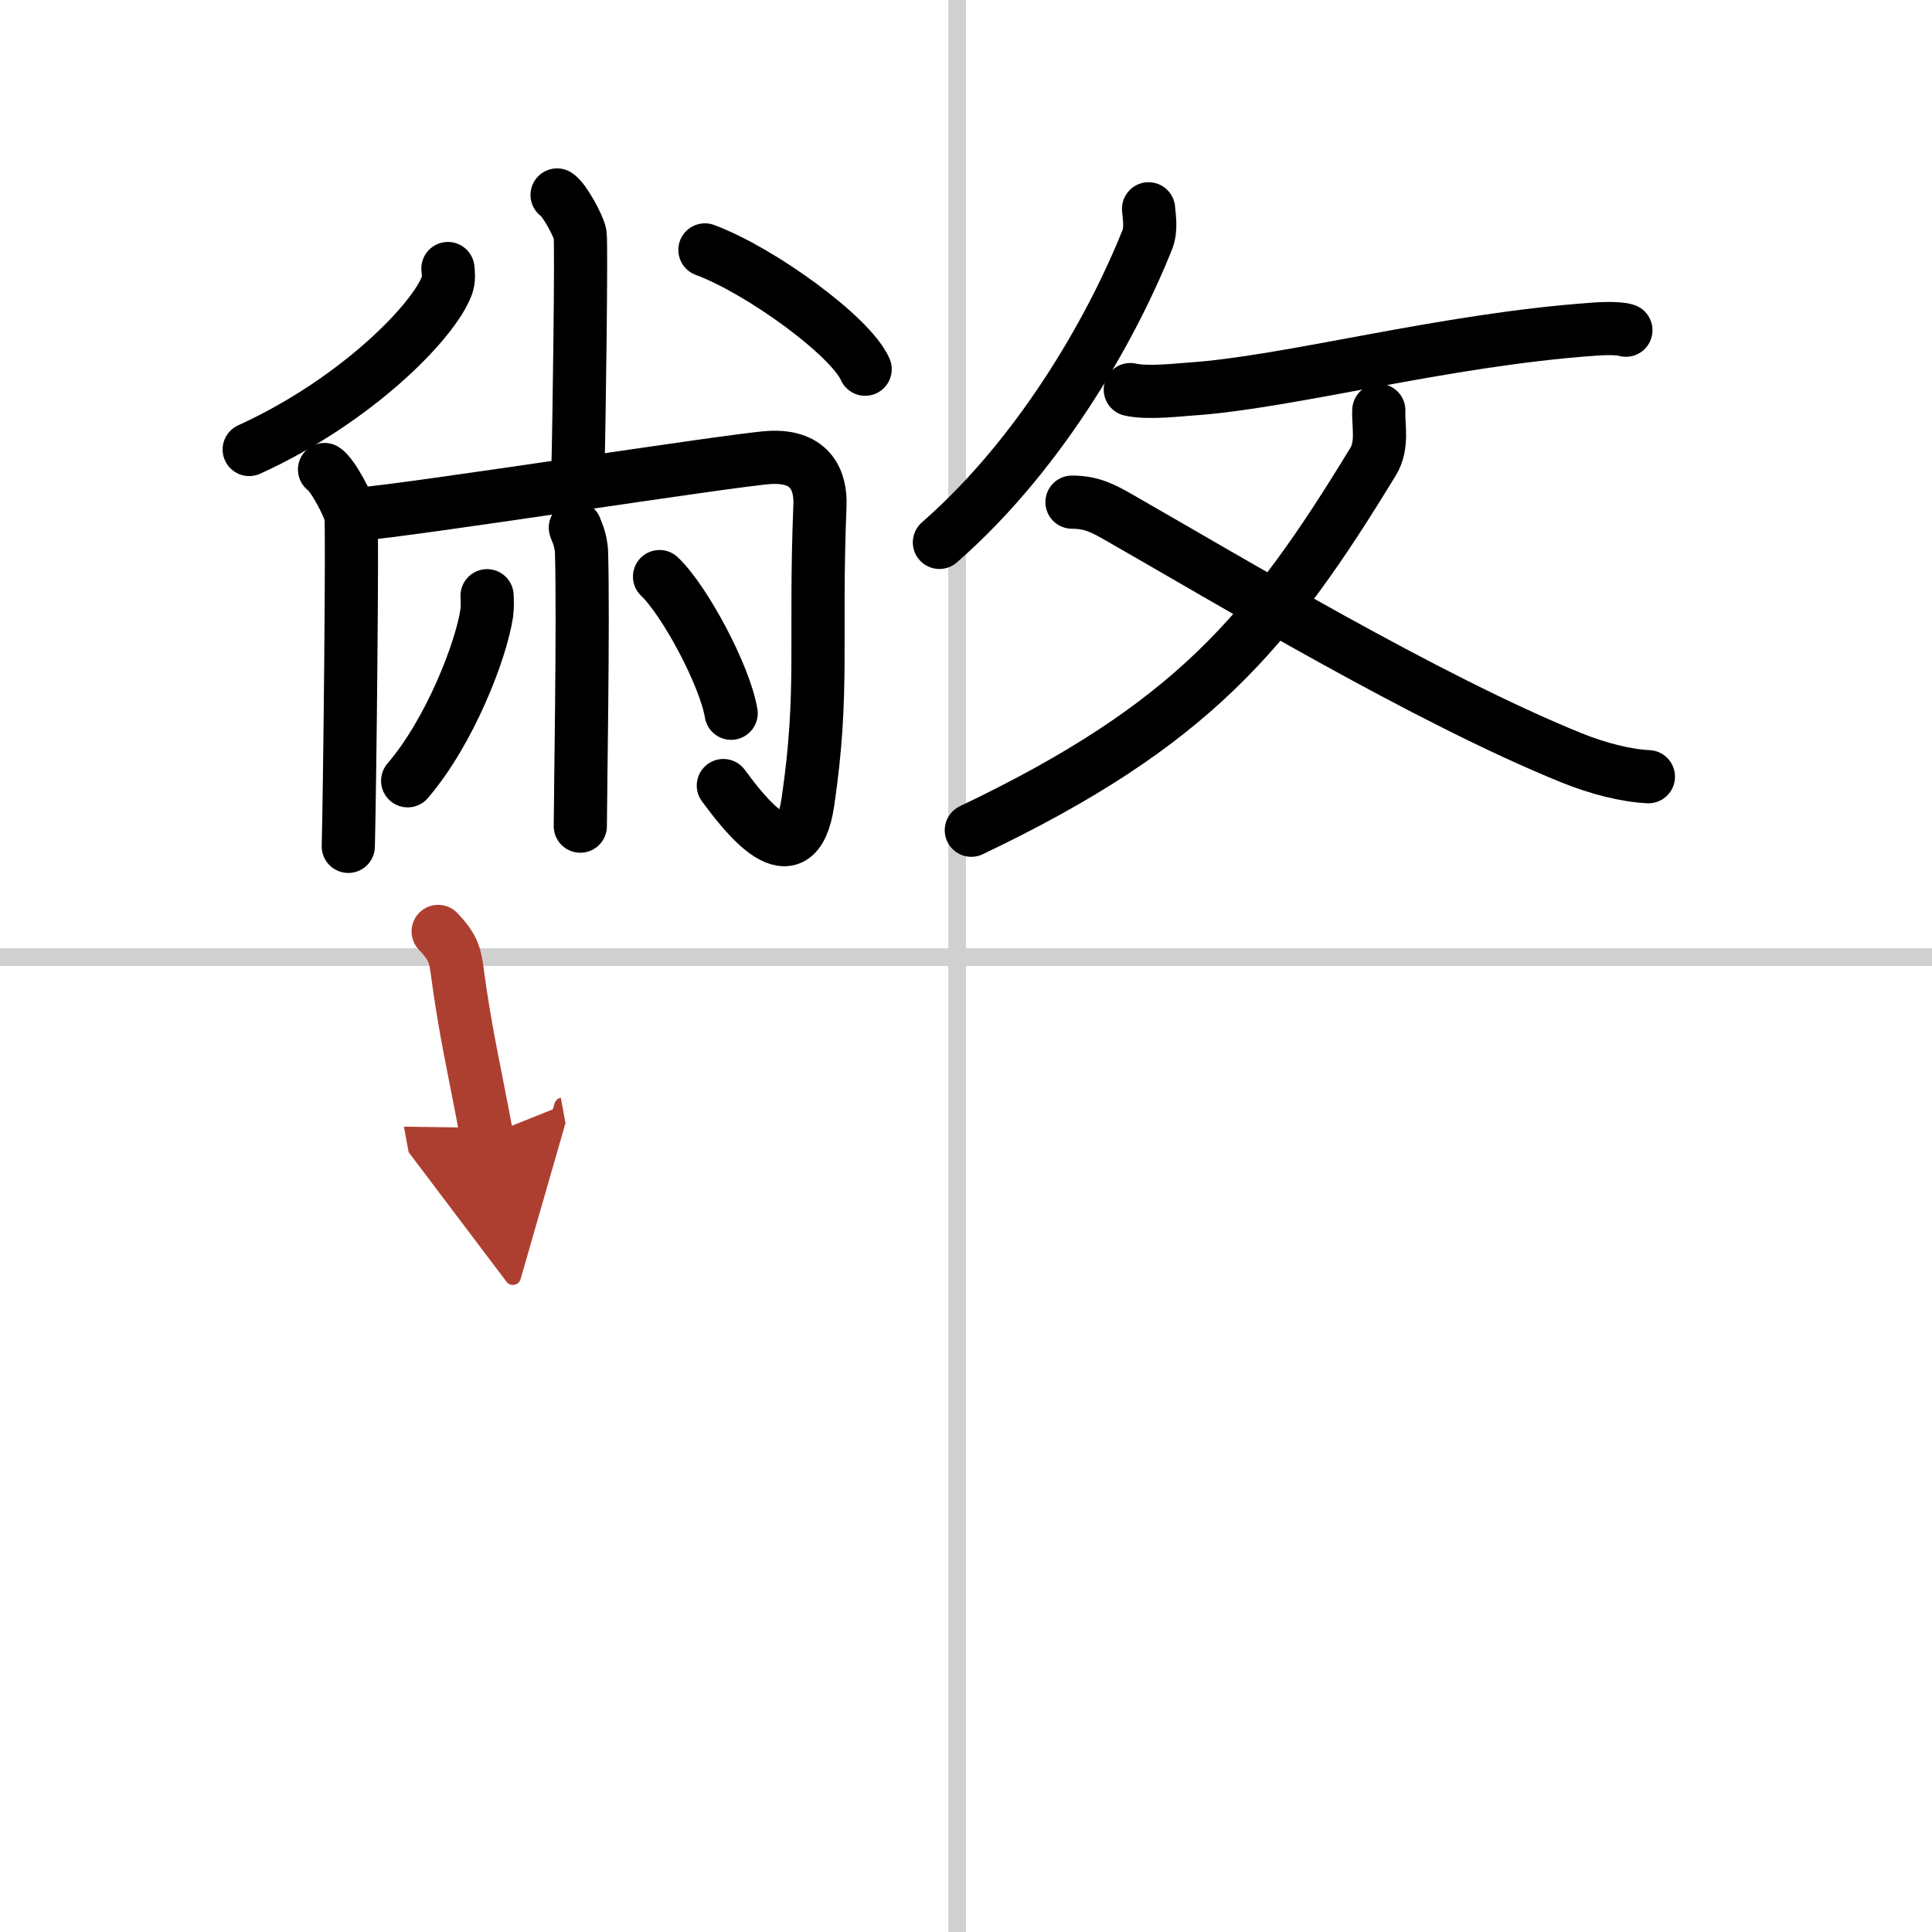 <svg width="400" height="400" viewBox="0 0 109 109" xmlns="http://www.w3.org/2000/svg"><defs><marker id="a" markerWidth="4" orient="auto" refX="1" refY="5" viewBox="0 0 10 10"><polyline points="0 0 10 5 0 10 1 5" fill="#ad3f31" stroke="#ad3f31"/></marker></defs><g fill="none" stroke="#000" stroke-linecap="round" stroke-linejoin="round" stroke-width="3"><rect width="100%" height="100%" fill="#fff" stroke="#fff"/><line x1="54" x2="54" y2="109" stroke="#d0d0d0" stroke-width="1"/><line x2="109" y1="54" y2="54" stroke="#d0d0d0" stroke-width="1"/><path d="m31.43 11c0.39 0.23 1.22 1.75 1.3 2.22s-0.05 10.58-0.13 13.51"/><path d="m25.27 15.15c0.03 0.24 0.07 0.62-0.06 0.97-0.76 2.04-5.15 6.51-11.15 9.24"/><path d="m39.77 14.1c3.19 1.19 8.24 4.89 9.04 6.73"/><path d="m18.31 26.49c0.45 0.28 1.4 2.07 1.49 2.62s-0.06 15.18-0.15 18.64"/><path d="m20.2 29.01c2.75-0.19 21.17-3.08 23.22-3.2 2.41-0.14 2.89 1.42 2.84 2.69-0.31 7.77 0.24 10.49-0.68 16.75-0.67 4.54-3.62 0.62-4.77-0.93"/><path d="m32.46 29.77c0.02 0.12 0.33 0.64 0.35 1.43 0.11 3.76-0.07 14.13-0.07 15.41"/><path d="m27.48 33.61c0.01 0.25 0.03 0.63-0.02 0.99-0.31 2.08-2.06 6.65-4.46 9.45"/><path d="m37.21 32.53c1.43 1.36 3.69 5.59 4.04 7.71"/><path d="M64.8,11.78c0.03,0.43,0.17,1.13-0.07,1.74C62.99,17.9,59.05,25.31,53,30.6"/><path d="m63.77 21.98c1 0.23 2.85 0 3.39-0.03 5.58-0.37 14.25-2.78 22.78-3.38 0.96-0.07 1.55-0.02 1.79 0.06"/><path d="m77.79 23.15c-0.04 0.85 0.25 1.95-0.32 2.89-5.86 9.62-10.2 14.85-22.67 20.8"/><path d="m60.48 28.33c1.14 0 1.8 0.38 2.7 0.89 6.1 3.49 17.32 10.23 25.47 13.53 1.5 0.61 3.09 1.01 4.35 1.07"/><path d="m24.72 52.55c0.66 0.7 0.92 1.11 1.05 2.06 0.48 3.64 0.98 5.64 1.69 9.47" marker-end="url(#a)" stroke="#ad3f31"/></g></svg>
